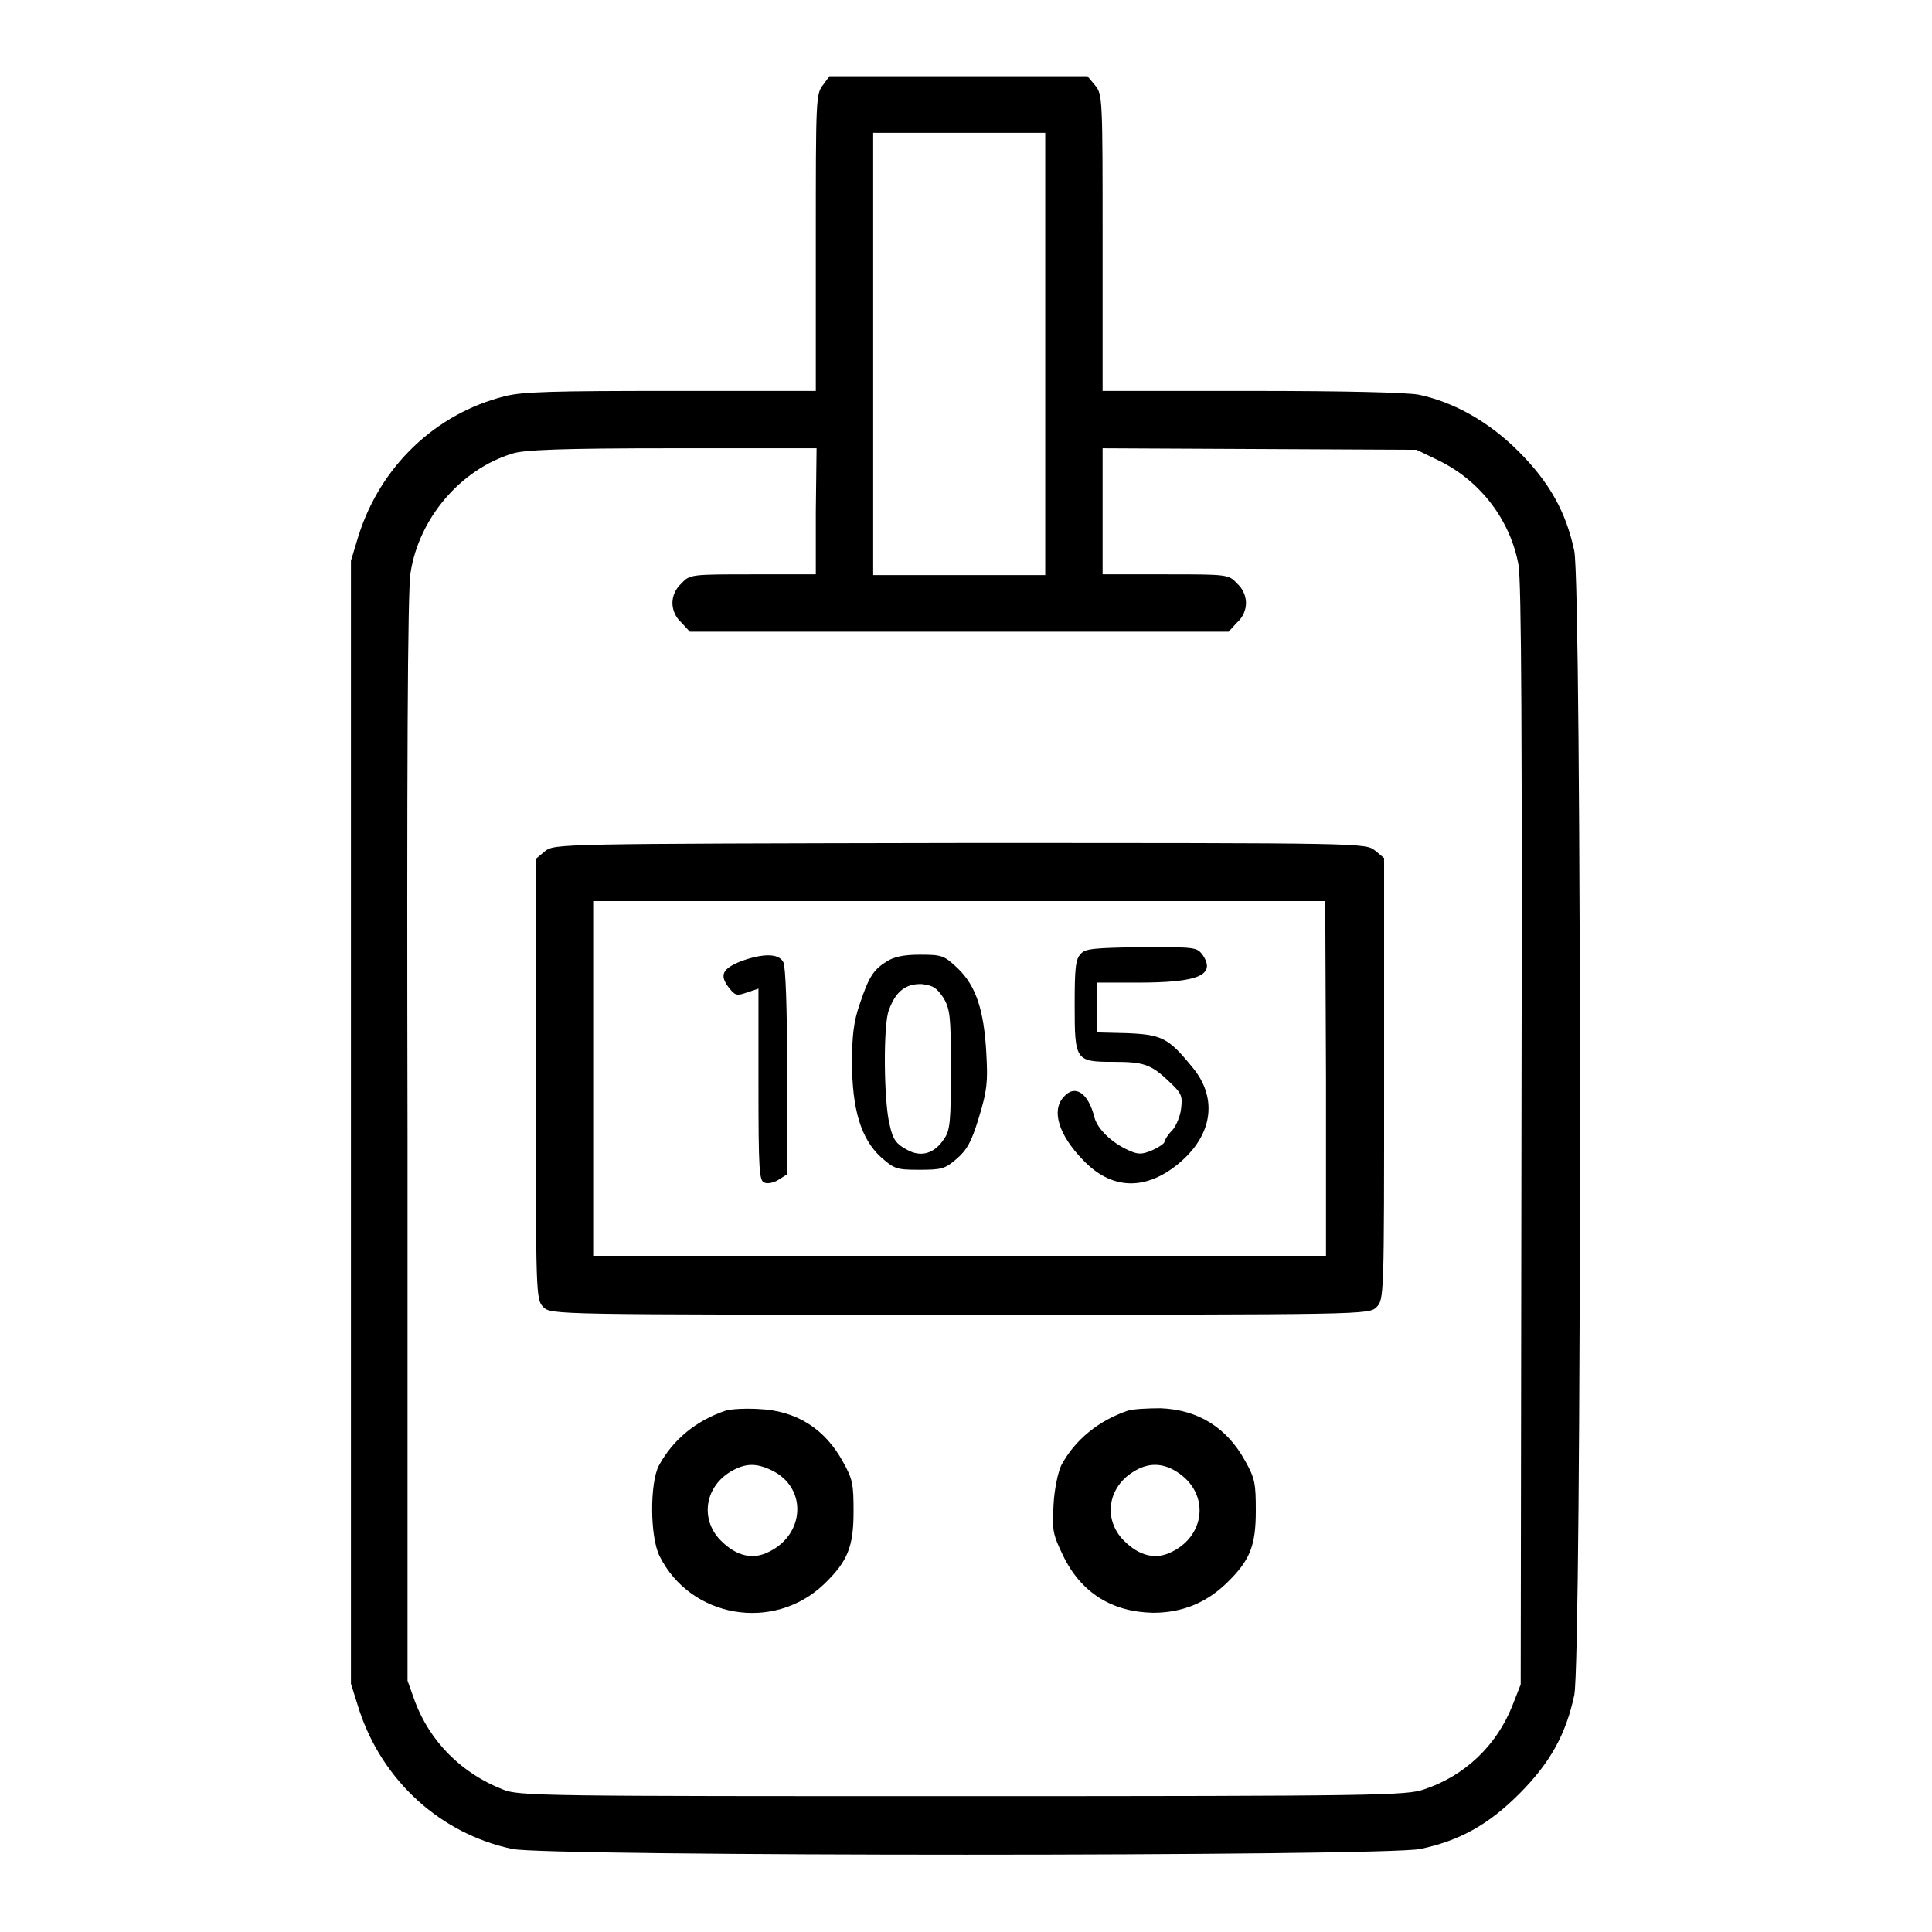 <?xml version="1.0" encoding="utf-8"?>
<!-- Svg Vector Icons : http://www.onlinewebfonts.com/icon -->
<!DOCTYPE svg PUBLIC "-//W3C//DTD SVG 1.1//EN" "http://www.w3.org/Graphics/SVG/1.1/DTD/svg11.dtd">
<svg version="1.1" xmlns="http://www.w3.org/2000/svg" xmlns:xlink="http://www.w3.org/1999/xlink" x="0px" y="0px" viewBox="0 0 256 256" enable-background="new 0 0 256 256" xml:space="preserve">
<g><g><g><path fill="#000000" d="M109.1,11.2c-1,1.2-1,1.8-1,20.9v19.7H88.9c-15.6,0-19.7,0.1-22,0.7c-9.2,2.3-16.5,9.3-19.4,18.5l-1,3.3v74.4v74.4l1.1,3.5c3.1,9.4,10.8,16.4,20.3,18.4c4.9,1,115.3,1,120.3,0c5.2-1.1,9-3.2,13.1-7.3c4.1-4.1,6.2-7.9,7.3-13.1c1-4.9,1-146.7,0-151.6c-1.1-5.2-3.3-9.1-7.4-13.2c-3.9-3.9-8.5-6.5-13.2-7.5c-1.6-0.3-9.8-0.5-22.2-0.5h-19.7V32.2c0-19.2,0-19.7-1-20.9l-1-1.2h-17.1h-17.1L109.1,11.2z M138.5,46.9v29.3h-11.4h-11.4V46.9V17.6h11.4h11.4V46.9z M108.1,67.8v8.3h-8.3c-8.2,0-8.4,0-9.5,1.2c-0.8,0.7-1.2,1.7-1.2,2.6c0,0.9,0.4,1.9,1.2,2.6l1.1,1.2h35.7h35.7l1.1-1.2c0.8-0.7,1.2-1.7,1.2-2.6c0-0.9-0.4-1.9-1.2-2.6c-1.1-1.2-1.3-1.2-9.5-1.2h-8.3v-8.3v-8.4l20.8,0.1l20.8,0.1l3.1,1.5c5.4,2.7,9.3,7.8,10.4,13.7c0.4,2.1,0.5,22.6,0.4,75.6l-0.1,72.8l-1.1,2.8c-2.1,5.3-6.3,9.3-11.7,11.1c-2.3,0.8-5.8,0.9-61.2,0.9c-55.2,0-58.9,0-60.9-0.9c-5.4-2.1-9.6-6.3-11.6-11.6l-1-2.8L54,151c-0.1-48.4,0-72.9,0.4-75.1c1.1-7.2,6.6-13.7,13.5-15.8c1.5-0.5,6.7-0.7,21.2-0.7l19.1,0L108.1,67.8L108.1,67.8z"/><path fill="#000000" d="M72.2,112.8l-1.2,1V143c0,28.6,0,29.2,1,30.2c1,1,1.6,1,55.2,1c53.6,0,54.2,0,55.2-1s1-1.6,1-30.2v-29.3l-1.2-1c-1.3-1-1.4-1-54.9-1C73.6,111.8,73.5,111.8,72.2,112.8z M175.7,142.9v23.5h-48.5H78.6v-23.5v-23.5h48.5h48.5L175.7,142.9L175.7,142.9z"/><path fill="#000000" d="M143.2,126.4c-0.7,0.7-0.8,2-0.8,6.8c0,7.3,0.1,7.5,5.1,7.5c4,0,5,0.3,7.4,2.6c1.7,1.6,1.8,1.9,1.6,3.6c-0.1,1-0.7,2.4-1.2,2.9c-0.6,0.6-1,1.3-1,1.5c0,0.2-0.7,0.7-1.6,1.1c-1.4,0.6-1.9,0.6-3.2,0c-2.2-1-4.1-2.8-4.5-4.4c-0.8-3.2-2.6-4.4-4.1-2.6c-1.6,1.8-0.6,5,2.6,8.3c3.7,3.9,8.1,4.1,12.4,0.7c4.8-3.8,5.6-8.9,2-13.1c-3.1-3.8-4-4.2-8.5-4.4l-4-0.1v-3.3v-3.3h5.4c8,0,10.3-1,8.6-3.6c-0.8-1.1-0.9-1.1-8-1.1C144.8,125.6,143.8,125.7,143.2,126.4z"/><path fill="#000000" d="M98.1,127.4c-2.4,1-2.8,1.8-1.5,3.5c0.8,1,1,1.1,2.4,0.6l1.5-0.5v12.7c0,11.4,0.1,12.8,0.8,13c0.4,0.2,1.3,0,1.9-0.4l1.1-0.7V142c0-8.5-0.2-13.9-0.5-14.5C103.2,126.3,101.1,126.3,98.1,127.4z"/><path fill="#000000" d="M117.5,127.4c-1.8,1.1-2.4,2.1-3.6,5.7c-0.8,2.3-1,4.2-1,7.7c0,6.2,1.2,10.1,3.8,12.5c1.8,1.6,2.1,1.7,5.1,1.7c2.9,0,3.4-0.1,4.9-1.4c1.4-1.2,2-2.2,3-5.5c1.1-3.6,1.2-4.7,1-8.4c-0.3-5.9-1.4-9.1-3.8-11.4c-1.8-1.7-2.1-1.8-5-1.8C119.7,126.5,118.4,126.8,117.5,127.4z M125,132.2c0.9,1.5,1,2.5,1,9.5c0,6.8-0.1,8.1-0.9,9.2c-1.3,2-3.1,2.5-5,1.4c-1.3-0.7-1.8-1.3-2.2-3.2c-0.8-2.9-0.9-13.5-0.1-15.3c0.9-2.5,2.3-3.5,4.4-3.4C123.7,130.6,124.1,130.9,125,132.2z"/><path fill="#000000" d="M96.2,186.9c-3.9,1.3-7,3.8-8.9,7.3c-1.2,2.3-1.2,9.4,0.1,12c4.1,8.2,15.1,10.1,21.8,3.7c3.1-3,3.9-4.9,3.9-9.6c0-3.6-0.1-4.3-1.4-6.6c-2.4-4.4-6.2-6.8-11.2-7C98.8,186.6,96.9,186.7,96.2,186.9z M102.2,194.8c4.9,2.3,4.5,8.8-0.7,11c-2.1,0.9-4.3,0.2-6.3-2c-2.4-2.8-1.7-6.8,1.6-8.8C98.7,193.9,100.1,193.8,102.2,194.8z"/><path fill="#000000" d="M149.5,186.9c-3.9,1.3-7.1,3.9-8.9,7.3c-0.4,0.9-0.9,3.1-1,5.2c-0.2,3.4-0.1,3.9,1.3,6.8c2.4,4.9,6.5,7.4,11.9,7.5c3.8,0,7-1.3,9.7-3.9c3.1-3,3.9-4.9,3.9-9.6c0-3.6-0.1-4.3-1.4-6.6c-2.4-4.4-6.2-6.8-11.2-7C152.1,186.6,150.2,186.7,149.5,186.9z M155.9,195c4.5,2.8,3.9,8.7-1,10.8c-2.1,0.9-4.3,0.2-6.3-2c-2.4-2.8-1.7-6.8,1.6-8.8C152.1,193.8,154,193.8,155.9,195z"/></g></g></g>
</svg>